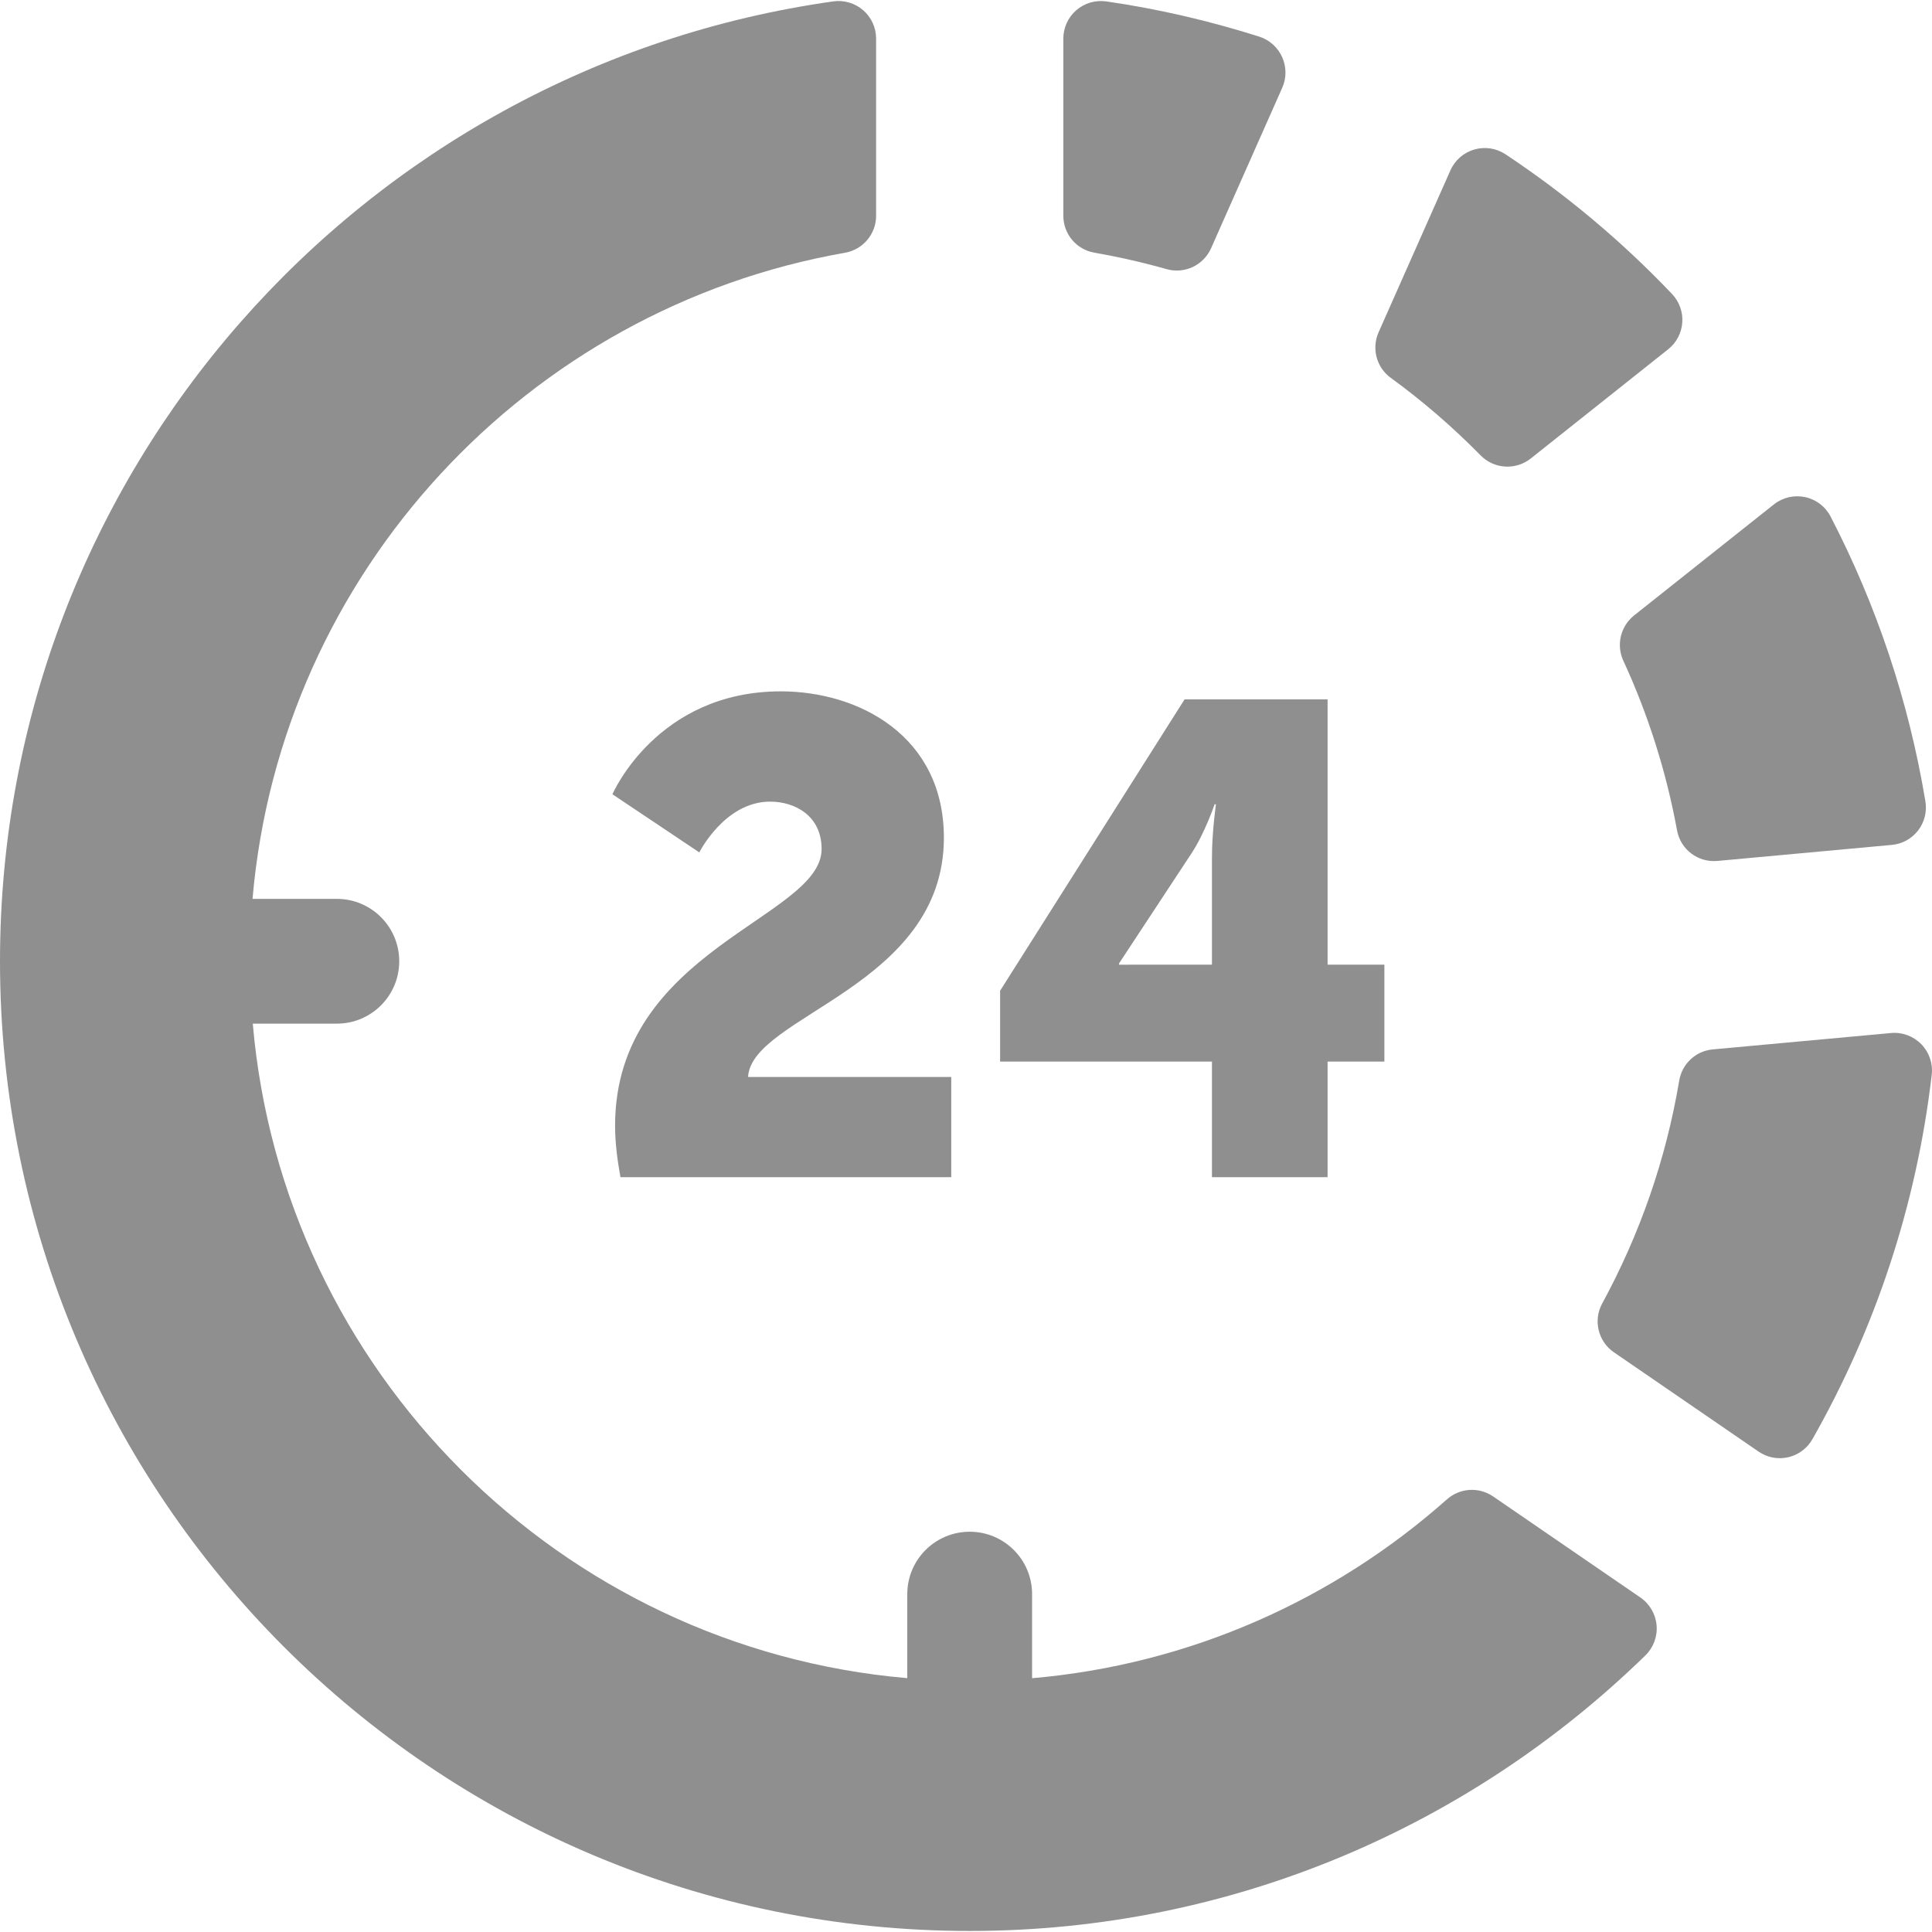 <svg width="612" height="612" viewBox="0 0 612 612" fill="none" xmlns="http://www.w3.org/2000/svg">
<g clip-path="url(#clip0)">
<path d="M514.216 209.282C522.013 226.191 527.78 244.208 531.242 263.049C532.35 269.111 537.891 273.278 544.031 272.72L599.269 267.639C602.564 267.345 605.576 265.687 607.596 263.069C609.626 260.44 610.45 257.106 609.91 253.84C604.594 221.818 594.325 191.501 579.888 163.647C578.26 160.479 575.298 158.223 571.817 157.468C568.336 156.733 564.707 157.566 561.911 159.783L517.609 194.973C513.343 198.396 511.921 204.3 514.216 209.282Z" fill="#8F8F8F"/>
<path d="M472.974 474.026C468.462 470.936 462.441 471.319 458.351 474.948C422.709 506.588 377.142 527.262 326.935 531.608V504.97C326.935 494.044 318.088 485.207 307.172 485.207C296.256 485.207 287.4 494.054 287.4 504.97V531.589C177.395 522.095 89.566 434.275 80.072 324.261H106.7C117.616 324.261 126.463 315.424 126.463 304.497C126.463 293.571 117.616 284.734 106.7 284.734H79.993C88.918 181.389 167.038 97.709 267.676 80.064C273.364 79.064 277.523 74.14 277.523 68.363V12.213C277.523 8.78 276.032 5.494 273.423 3.238C270.824 0.983 267.371 -0.047 263.958 0.443C114.771 21.433 0 149.542 0 304.497C0 474.144 137.526 611.67 307.172 611.67C390.51 611.67 465.893 578.293 521.209 524.39C523.759 521.899 525.063 518.407 524.759 514.857C524.446 511.306 522.582 508.06 519.64 506.049L472.974 474.026Z" fill="#8F8F8F"/>
<path d="M346.668 80.044C354.437 81.398 362.066 83.133 369.53 85.252C375.248 86.87 381.241 84.036 383.643 78.612L406.182 27.788C407.555 24.699 407.536 21.168 406.142 18.078C404.759 15.008 402.121 12.635 398.895 11.605C383.232 6.642 367.048 2.837 350.415 0.444C347.002 -0.036 343.529 0.984 340.931 3.239C338.323 5.495 336.831 8.781 336.831 12.233V68.314C336.821 74.121 340.97 79.054 346.668 80.044Z" fill="#8F8F8F"/>
<path d="M469.031 144.266C473.298 148.611 480.134 149.013 484.9 145.237L528.427 110.645C531.045 108.575 532.663 105.486 532.899 102.151C533.134 98.806 531.948 95.55 529.643 93.118C513.803 76.474 496.12 61.635 476.906 48.875C473.994 46.943 470.365 46.384 466.991 47.365C463.627 48.345 460.861 50.759 459.448 53.966L436.694 105.261C434.428 110.4 436.027 116.422 440.568 119.698C450.729 127.092 460.233 135.331 469.031 144.266Z" fill="#8F8F8F"/>
<path d="M608.616 330.782C606.105 328.213 602.584 326.898 599.014 327.232L542.57 332.42C537.185 332.901 532.831 336.962 531.928 342.287C527.7 367.483 519.325 391.228 507.536 412.884C504.623 418.23 506.212 424.928 511.243 428.37L557.055 459.814C559.801 461.707 563.214 462.364 566.46 461.609C569.707 460.854 572.482 458.774 574.13 455.881C593.912 421.072 607.055 382.057 611.91 340.482C612.334 336.902 611.117 333.353 608.616 330.782Z" fill="#8F8F8F"/>
<path d="M194.839 356.596C194.839 300.716 260.259 290.761 260.259 268.955C260.259 258.374 251.789 253.932 243.955 253.932C229.558 253.932 221.521 270.015 221.521 270.015L194 251.6C194 251.6 207.973 219 247.346 219C272.112 219 298.996 233.185 298.996 265.36C298.996 312.568 238.028 321.674 236.968 341.149H301.328V372.9H196.536C195.475 366.974 194.839 361.685 194.839 356.596ZM316.804 313.841L375.238 221.536H420.539V305.583H438.53V336.274H420.539V372.902H383.911V336.274H316.805V313.841H316.804ZM383.91 305.582V271.711C383.91 263.453 385.182 254.771 385.182 254.771H384.758C384.758 254.771 381.587 264.089 377.348 270.44L354.491 305.16V305.584L383.91 305.582Z" fill="#8F8F8F"/>
</g>
<defs>
<clipPath id="clip0">
<rect width="611.994" height="611.994" fill="white"/>
</clipPath>
</defs>
</svg>
